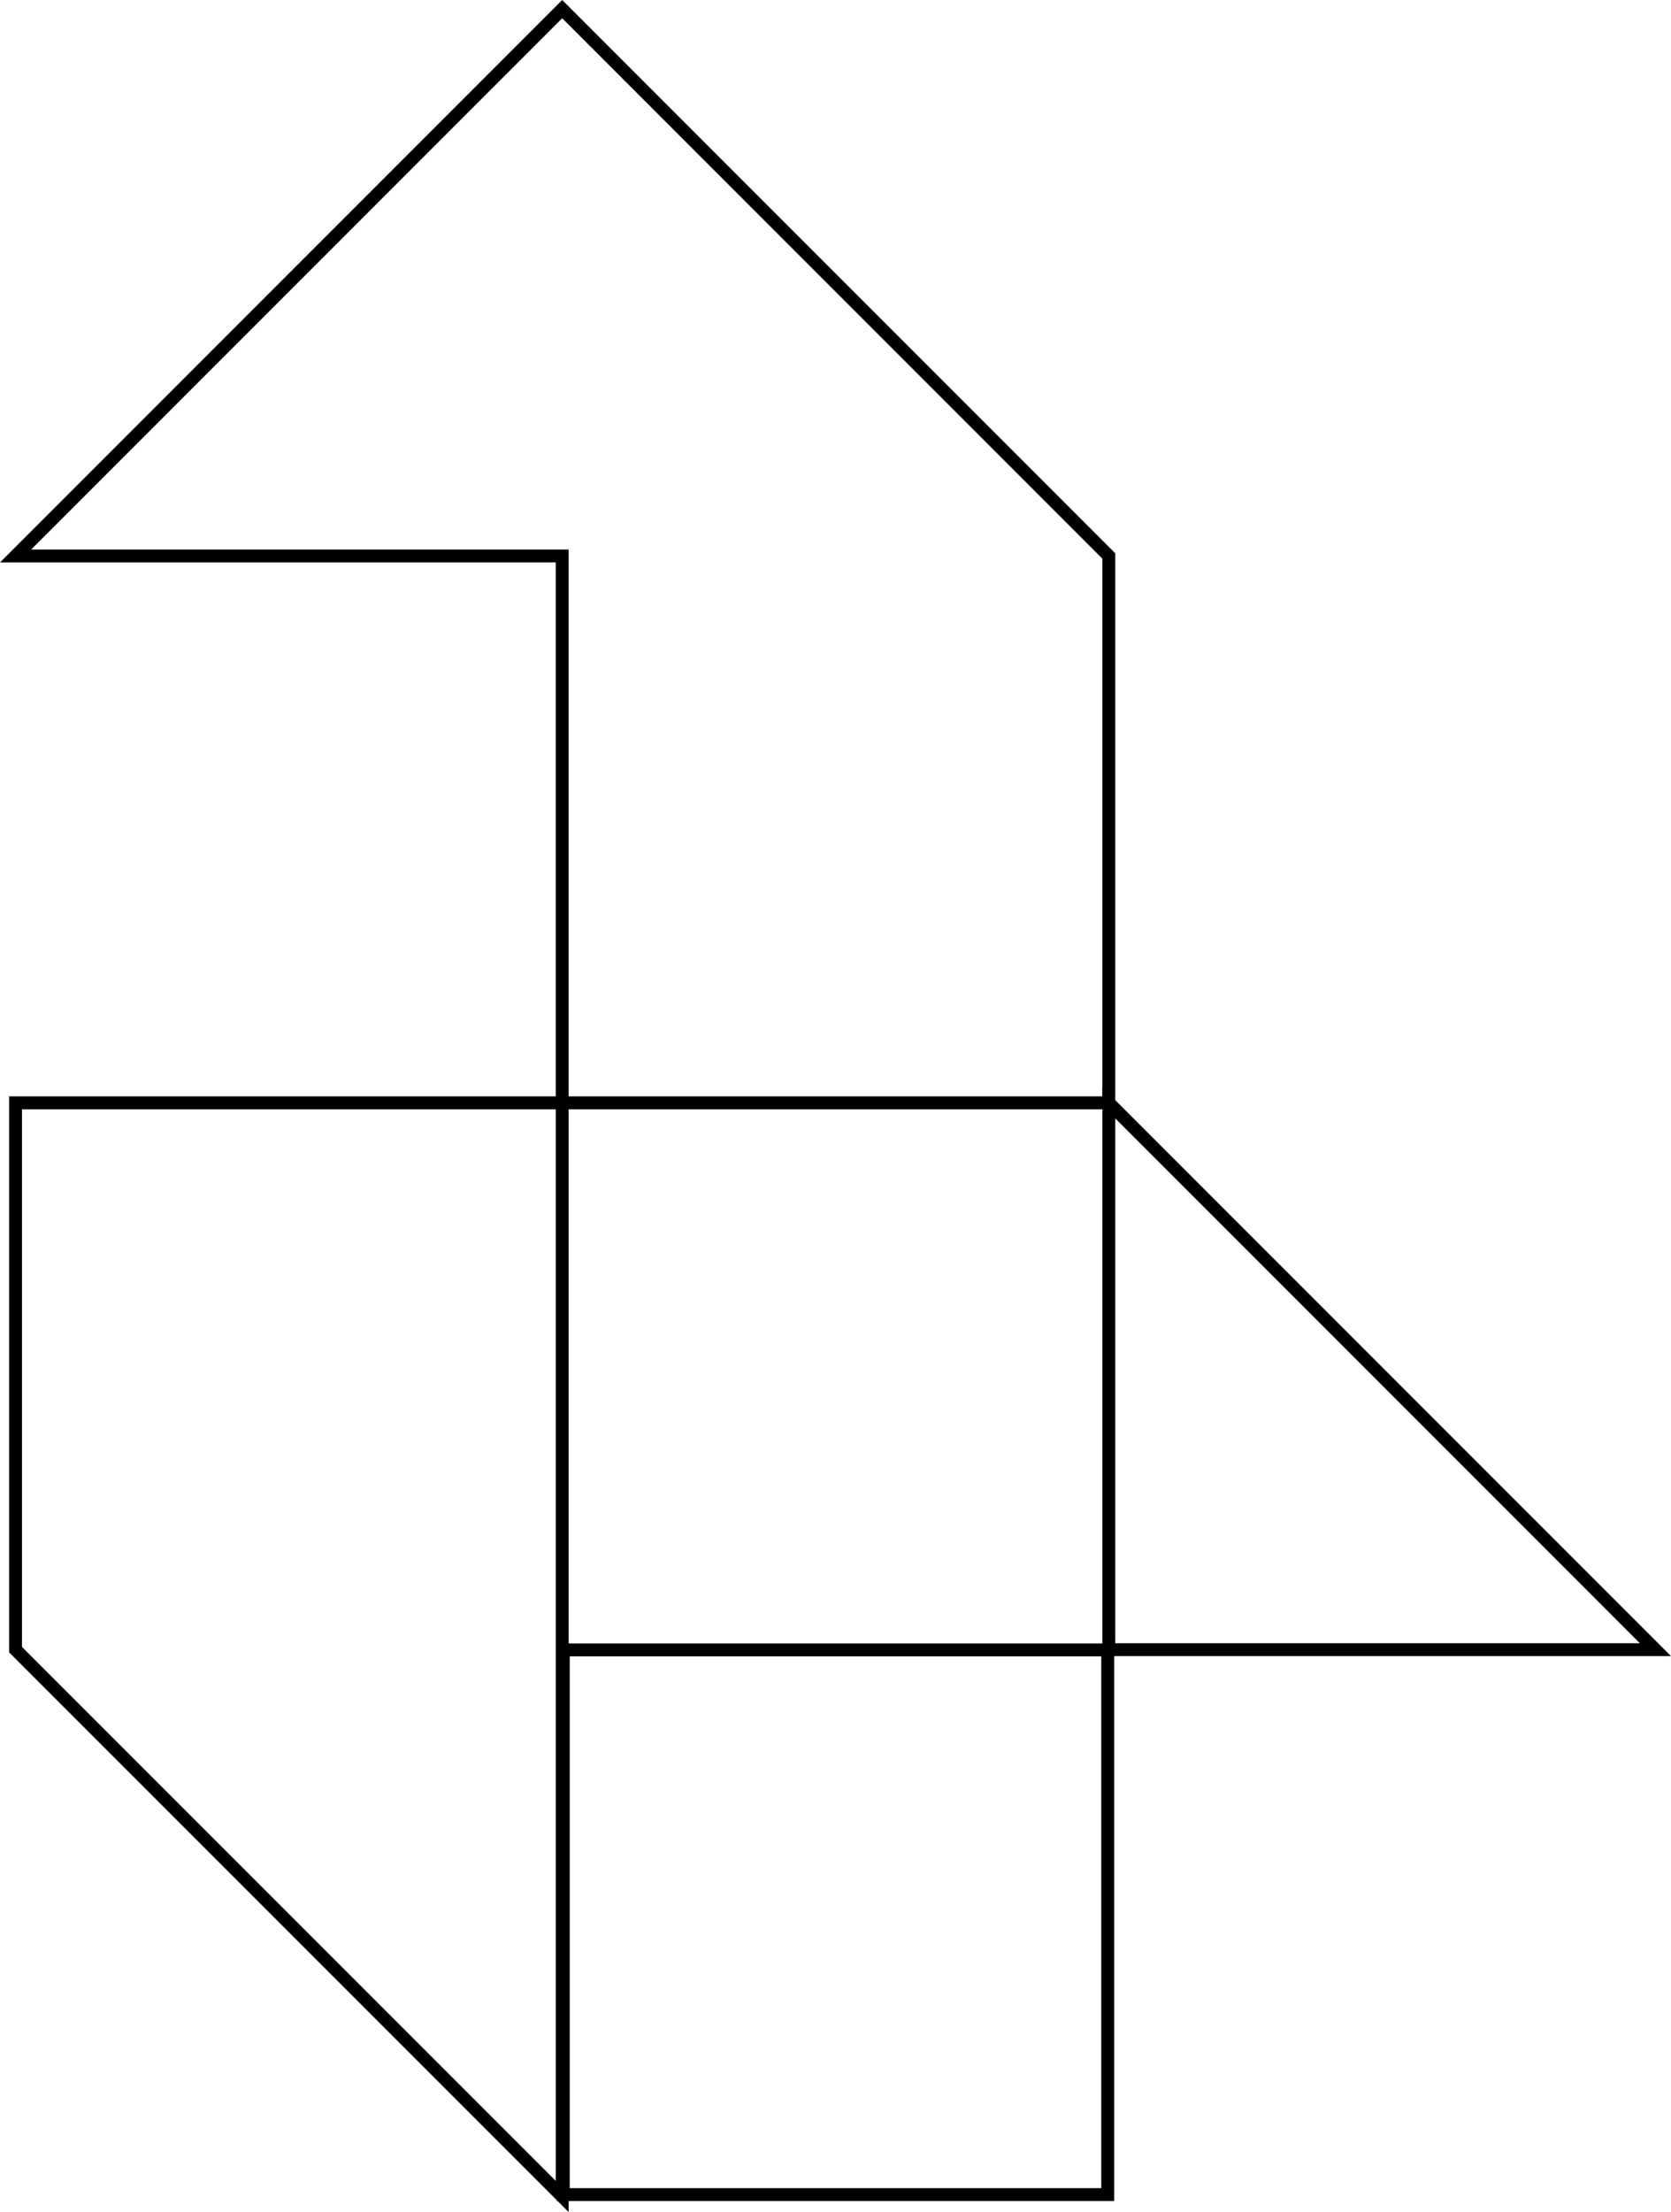 <svg xmlns="http://www.w3.org/2000/svg" width="129.518" height="171.383" viewBox="0 0 129.518 171.383">
  <g id="step-2" transform="translate(-96.741 -0.501)">
    <path id="Path_9189" data-name="Path 9189" d="M97.946,85.945v.5h41.871V169.47L98.446,128.1V85.945h-.5v0h-.5v42.573l43.371,43.366V85.445H97.446v.5Z"/>
    <path id="Path_9190" data-name="Path 9190" d="M182.6,128.331h-.5v41.7H140.9v-41.2h41.7v-.5h0v-.5H139.9v43.2h43.2v-43.2h-.5Z"/>
    <path id="Path_9191" data-name="Path 9191" d="M225.052,128.311l.354-.354L182.184,84.736v44.075h44.075l-.853-.854-.354.354v-.5H183.184V87.15L224.7,128.665l.354-.354v0Z"/>
    <path id="Path_9192" data-name="Path 9192" d="M140.316,43.576h0Zm0-41.661,41.868,41.868V85.444H140.816V43.075H99.155ZM96.741,44.076h43.075V86.444h43.368V43.369L140.316.5Z"/>
  </g>
</svg>
